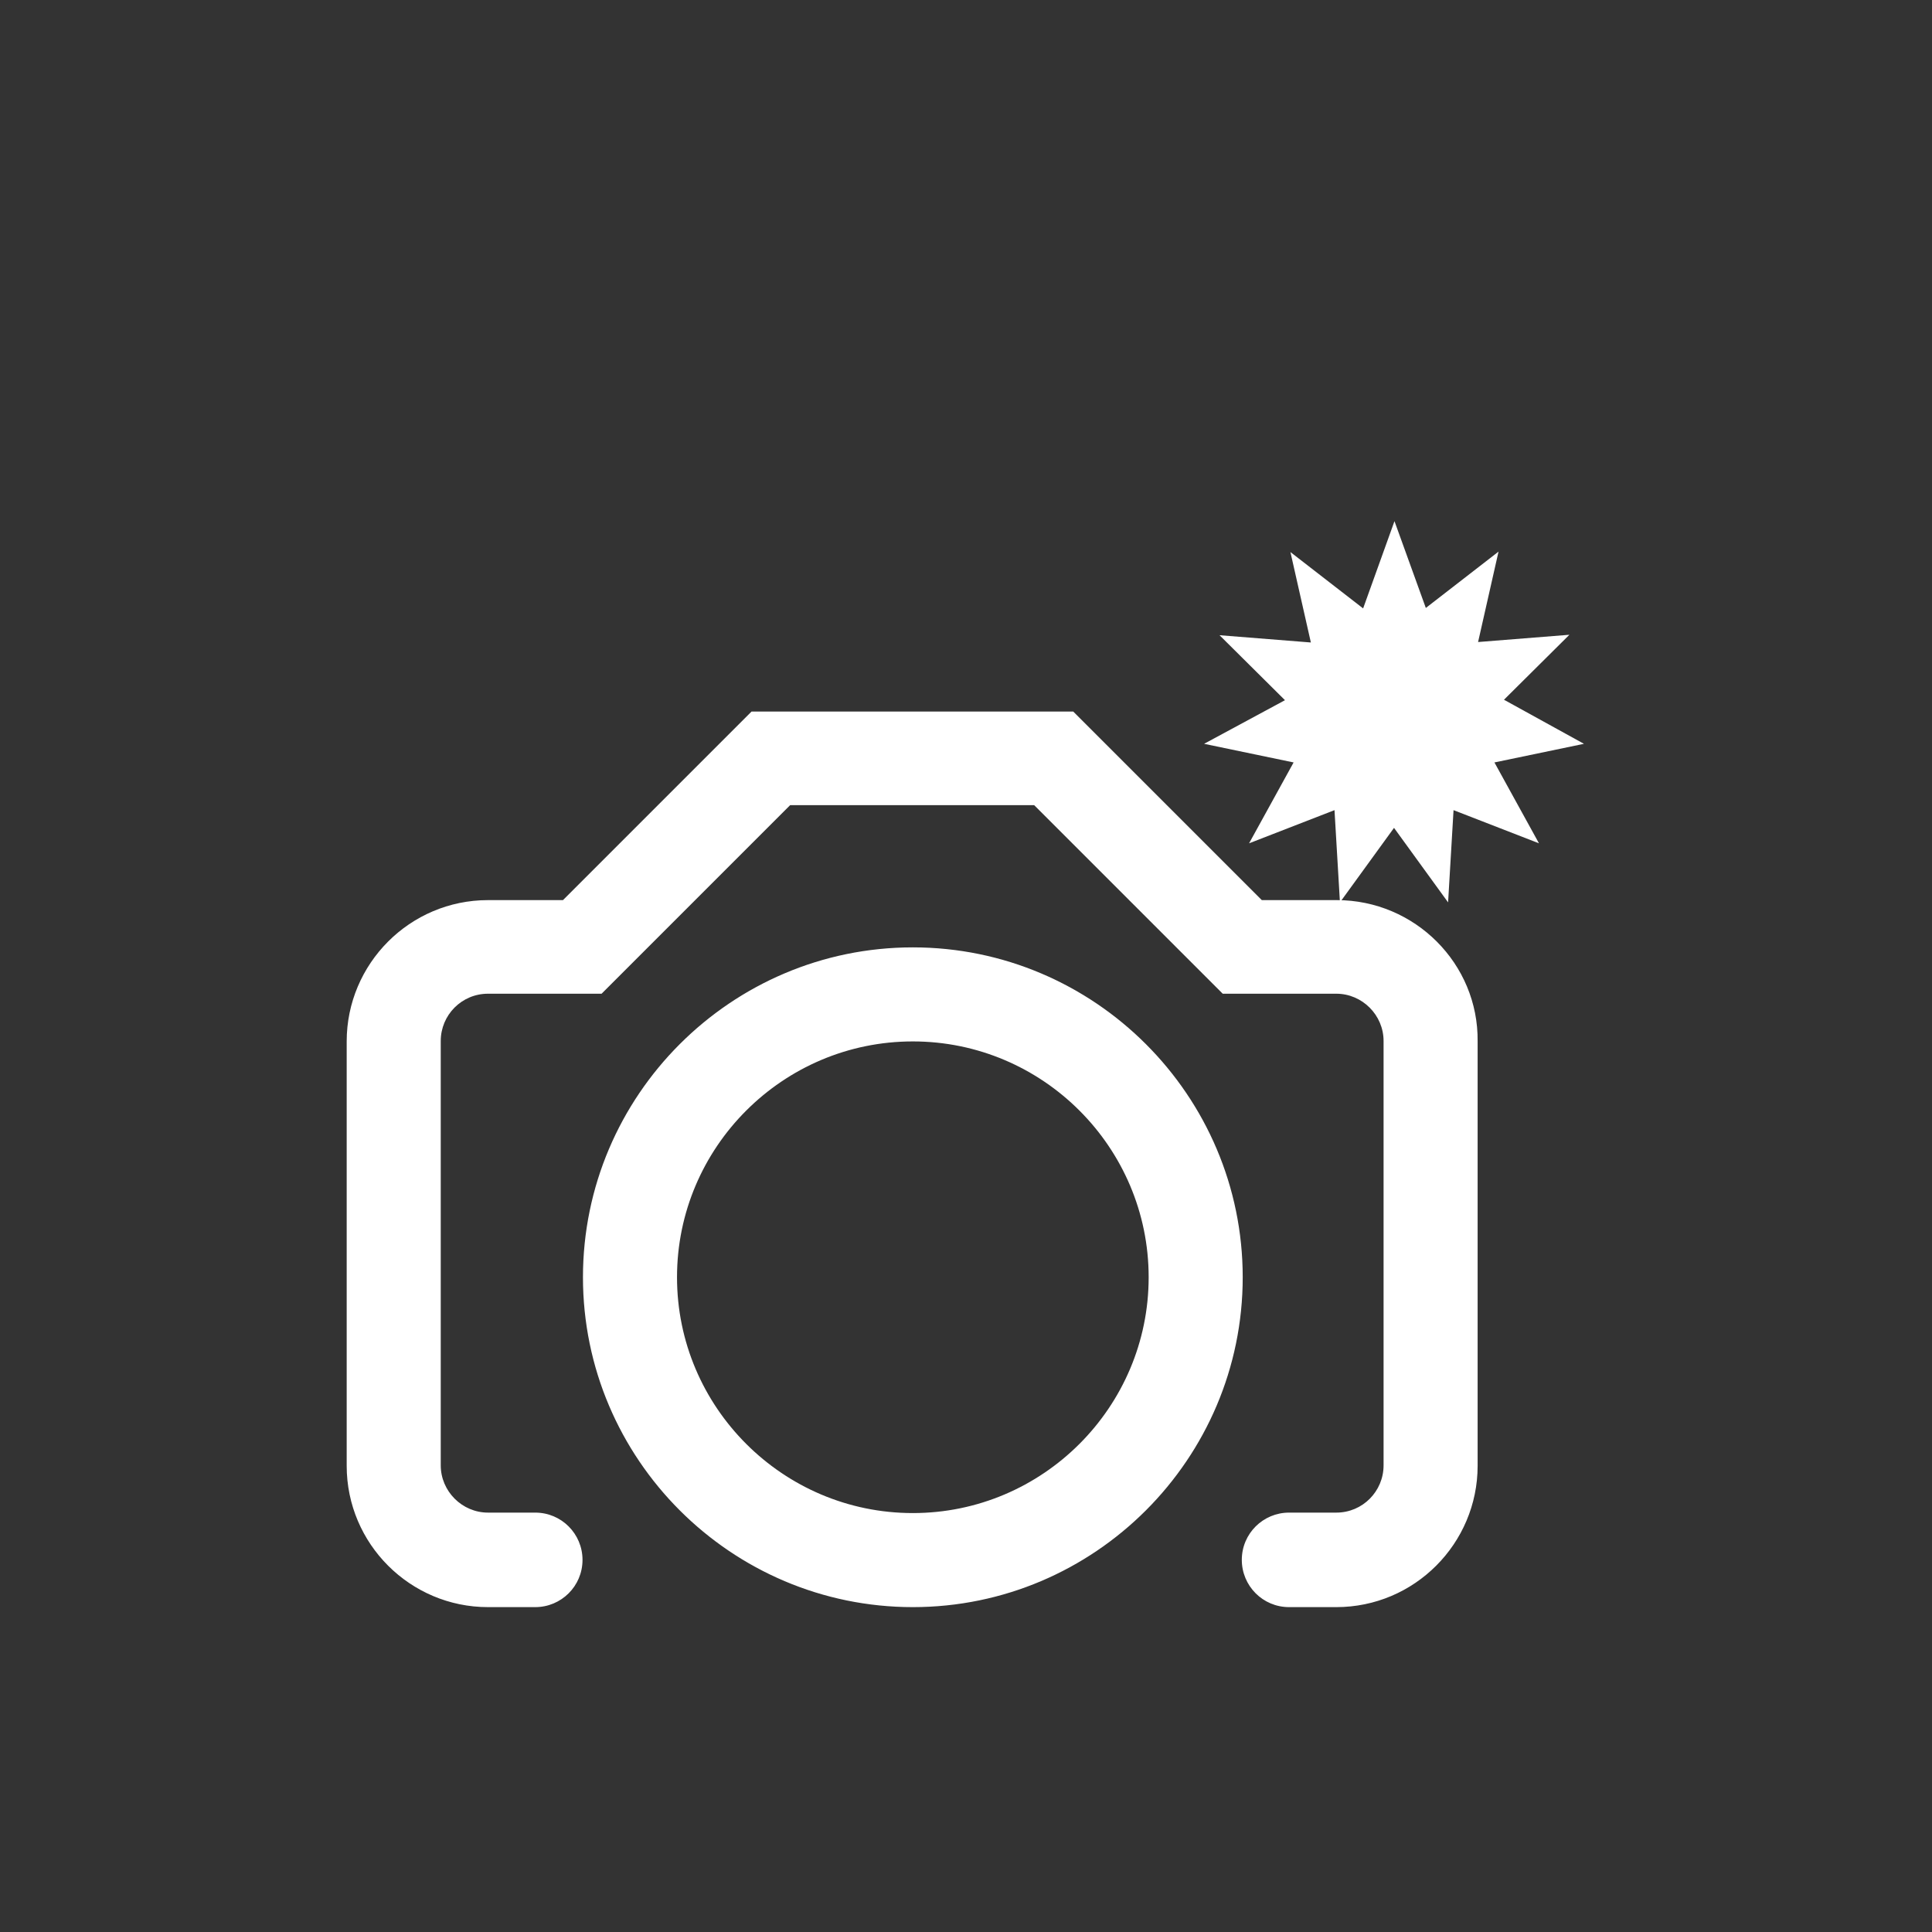<?xml version="1.0" encoding="utf-8"?>
<!-- Generator: Adobe Illustrator 26.1.0, SVG Export Plug-In . SVG Version: 6.00 Build 0)  -->
<svg version="1.1" id="Laag_1" xmlns="http://www.w3.org/2000/svg" xmlns:xlink="http://www.w3.org/1999/xlink" x="0px" y="0px"
	 viewBox="0 0 425.2 425.2" style="enable-background:new 0 0 425.2 425.2;" xml:space="preserve">
<rect x="0" y="0" width="425.2" height="425.2" fill="#333333" stroke="none"/>
<style type="text/css">
	.st0{fill:#FFFFFF;}
</style>
<path class="st0" d="M200.9,333c-28.6,0-51.9-23.3-51.9-51.9s23.3-51.9,51.9-51.9s51.9,23.3,51.9,51.9S229.5,333,200.9,333
	 M200.9,208.5c-40,0-72.6,32.6-72.6,72.6s32.6,72.6,72.6,72.6s72.6-32.6,72.6-72.6S240.9,208.5,200.9,208.5 M294.2,198.1h-16.5
	l-41.5-41.5h-70.8l-41.5,41.5h-16.5c-17.2,0-31.1,14-31.1,31.1v93.4c0,17.2,14,31.1,31.1,31.1h10.4c5.7,0,10.4-4.6,10.4-10.4
	c0-5.7-4.6-10.4-10.4-10.4h-10.4c-5.7,0-10.4-4.7-10.4-10.4v-93.4c0-5.7,4.6-10.4,10.4-10.4h25l41.5-41.5h53.7l41.5,41.5h25
	c5.7,0,10.4,4.7,10.4,10.4v93.4c0,5.7-4.6,10.4-10.4,10.4h-10.4c-5.7,0-10.4,4.6-10.4,10.4c0,5.7,4.6,10.4,10.4,10.4h10.4
	c17.2,0,31.1-14,31.1-31.1v-93.4C325.4,212.1,311.4,198.1,294.2,198.1 M306.9,114.7l-6.9,19.2l-16-12.4l4.5,19.9l-20.1-1.6
	l14.4,14.3l-17.8,9.6l19.7,4.1l-9.8,17.8l18.8-7.3l1.2,20.3l11.9-16.4l11.9,16.4l1.2-20.3l18.8,7.3l-9.8-17.8l19.7-4.1L331,154
	l14.4-14.3l-20.1,1.6l4.5-19.9l-16,12.4L306.9,114.7z"/>
</svg>
